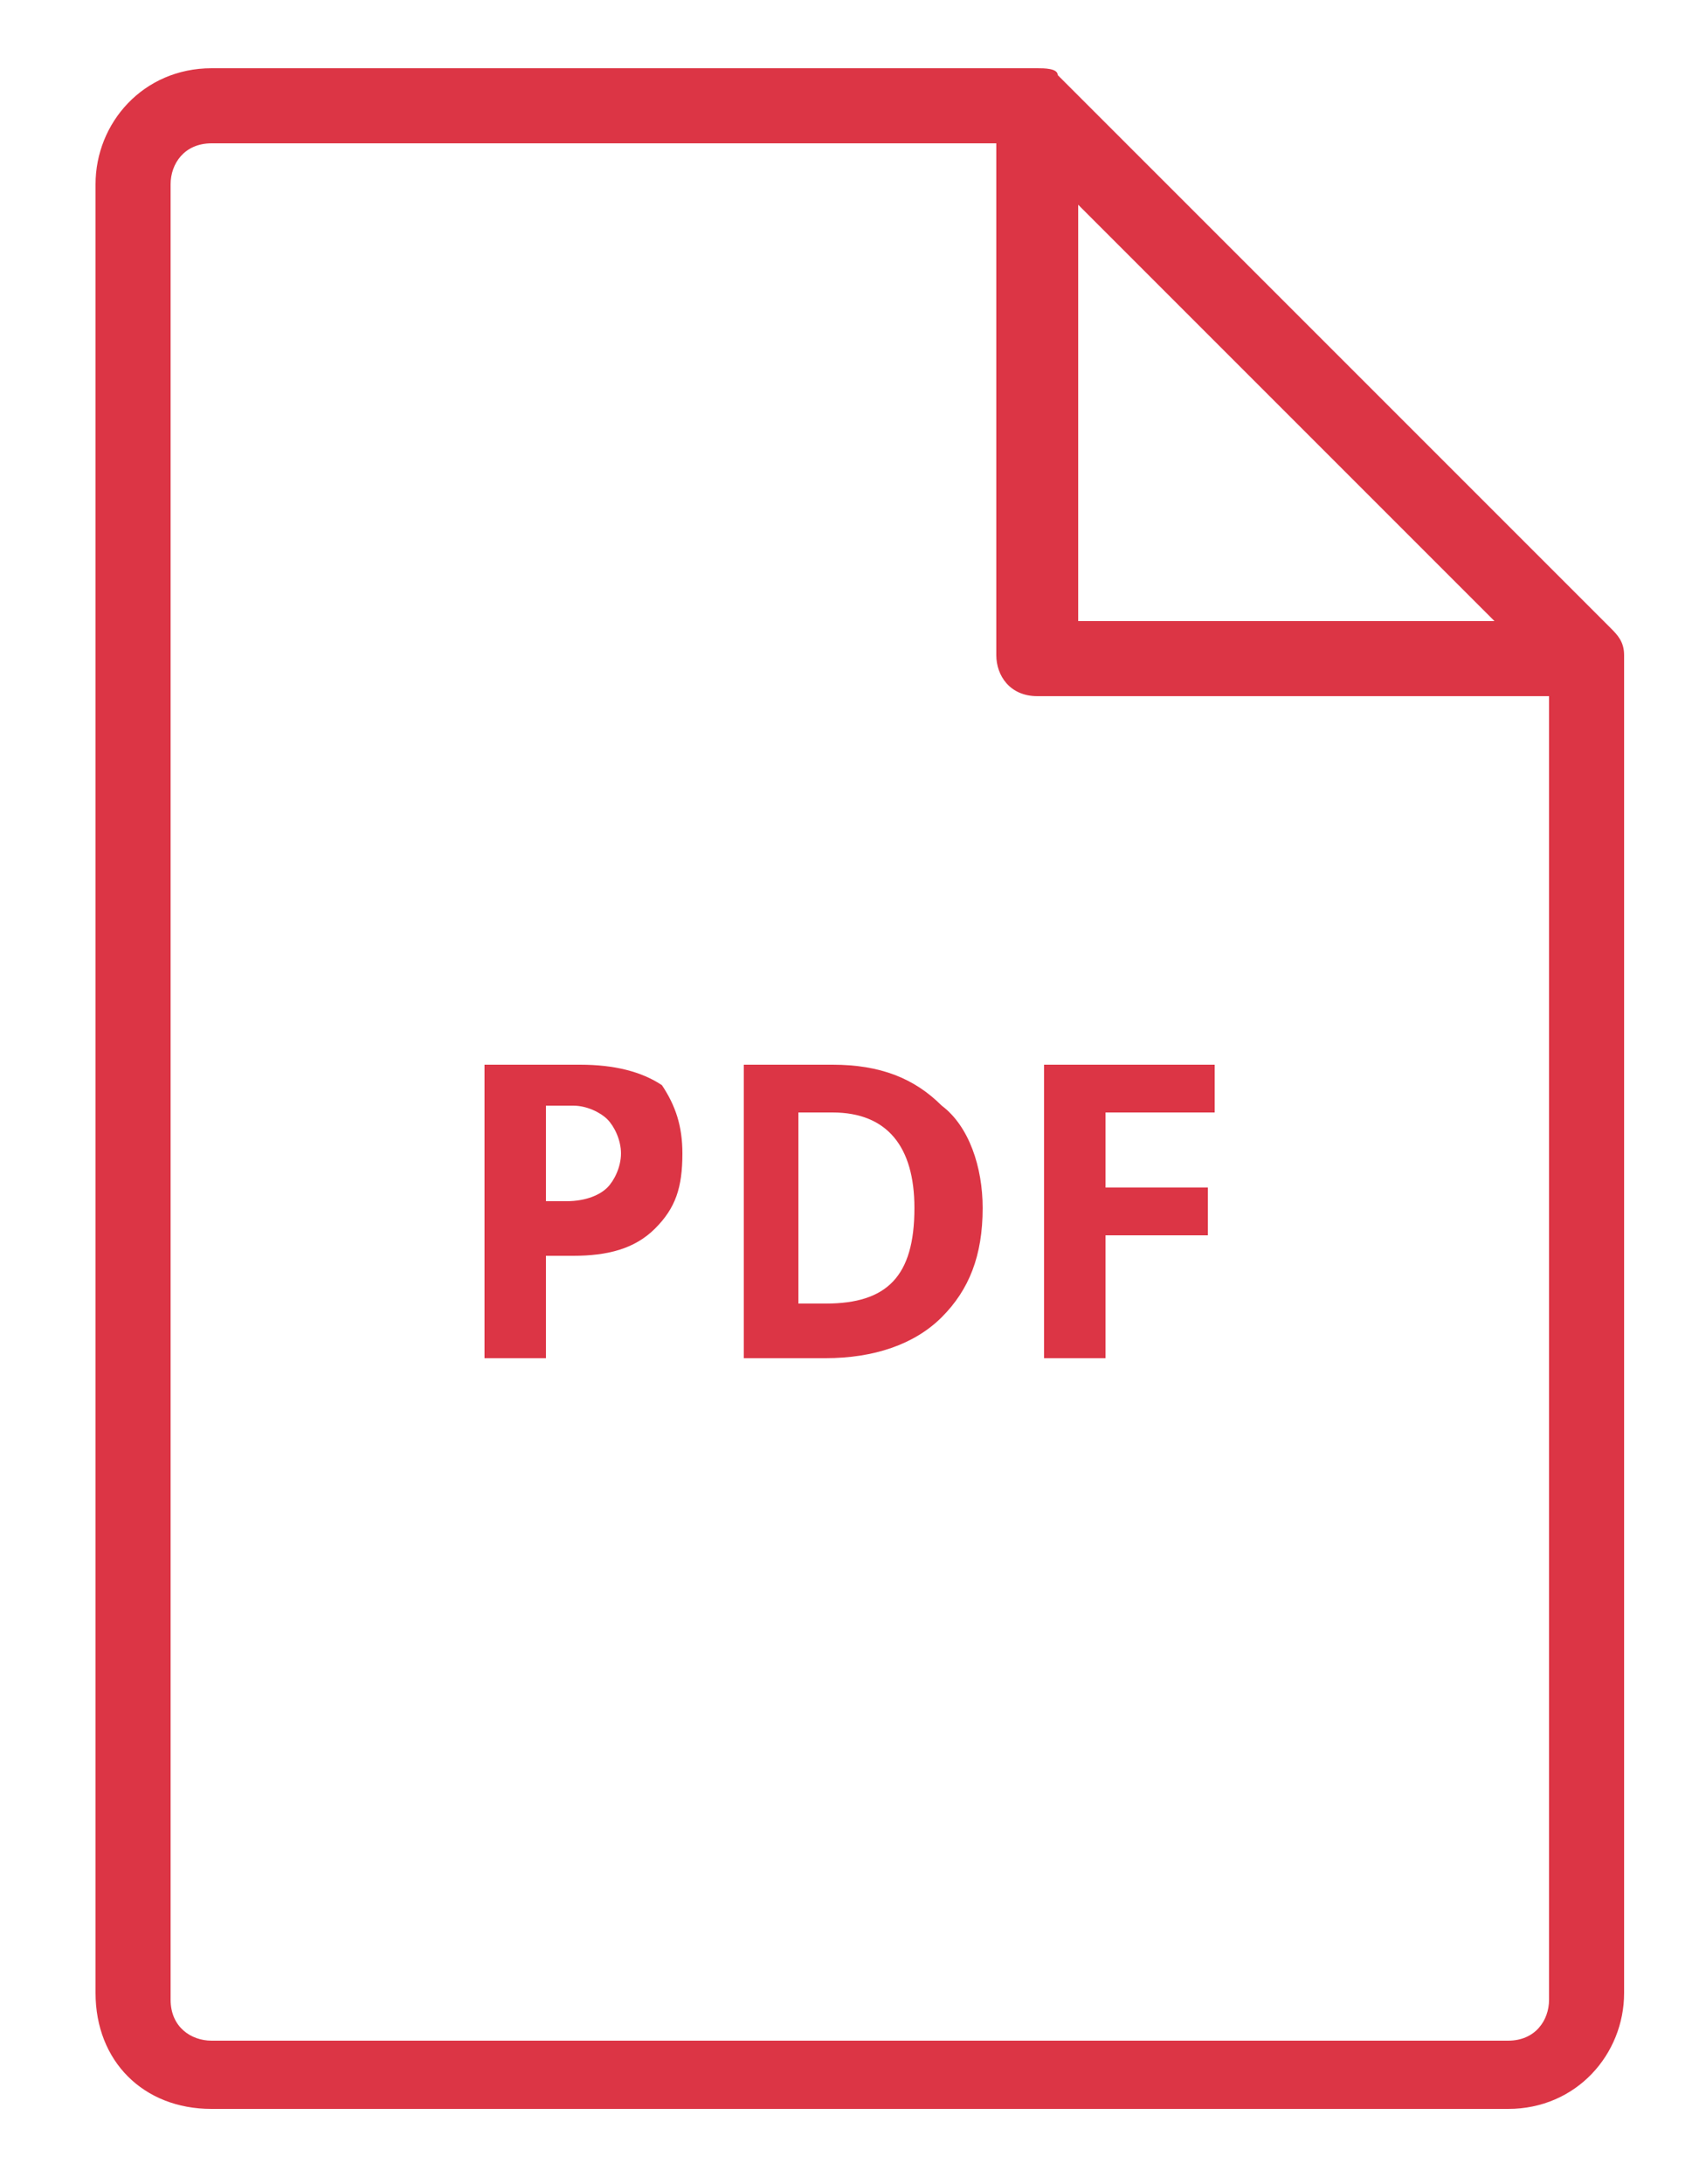 <?xml version="1.0" encoding="utf-8"?>
<!-- Generator: Adobe Illustrator 24.3.0, SVG Export Plug-In . SVG Version: 6.00 Build 0)  -->
<svg version="1.1" id="Layer_1" xmlns="http://www.w3.org/2000/svg" xmlns:xlink="http://www.w3.org/1999/xlink" x="0px" y="0px"
	 viewBox="0 0 25 32" style="enable-background:new 0 0 25 32;" xml:space="preserve">
<style type="text/css">
	.st0{fill:#000894;}
	.st1{fill:none;stroke:#000894;stroke-width:0.6;stroke-miterlimit:10;}
	.st2{fill:#DC3545;}
</style>
<g>
	<g>
		<g>
			<g>
				<path vector-effect="non-scaling-stroke" class="st2" d="M23.8,9.6c0-0.2-0.1-0.3-0.2-0.4l-8.1-8.1C15.5,1,15.3,1,15.2,1H3.1
					c-1,0-1.7,0.8-1.7,1.7v26.5c0,1,0.7,1.7,1.7,1.7h19c1,0,1.7-0.8,1.7-1.7V9.6L23.8,9.6z M15.8,3l6.1,6.1h-6.1V3z M22.7,29.3
					c0,0.3-0.2,0.6-0.6,0.6h-19c-0.3,0-0.6-0.2-0.6-0.6V2.7c0-0.3,0.2-0.6,0.6-0.6h11.5v7.5c0,0.3,0.2,0.6,0.6,0.6h7.5V29.3z"/>
			</g>
		</g>
	</g>
	<g>
		<path class="st2" d="M10,16.9c0,0.5-0.1,0.8-0.4,1.1s-0.7,0.4-1.2,0.4H8v1.5H7.1v-4.3h1.4c0.5,0,0.9,0.1,1.2,0.3
			C9.9,16.2,10,16.5,10,16.9z M8,17.6h0.3c0.3,0,0.5-0.1,0.6-0.2s0.2-0.3,0.2-0.5c0-0.2-0.1-0.4-0.2-0.5s-0.3-0.2-0.5-0.2H8V17.6z"
			/>
		<path class="st2" d="M14.4,17.7c0,0.7-0.2,1.2-0.6,1.6s-1,0.6-1.7,0.6h-1.2v-4.3h1.3c0.7,0,1.2,0.2,1.6,0.6
			C14.2,16.5,14.4,17.1,14.4,17.7z M13.4,17.7c0-0.9-0.4-1.4-1.2-1.4h-0.5v2.8h0.4C13,19.1,13.4,18.7,13.4,17.7z"/>
		<path class="st2" d="M16.2,19.9h-0.9v-4.3h2.5v0.7h-1.6v1.1h1.5v0.7h-1.5V19.9z"/>
	</g>
</g>
</svg>
